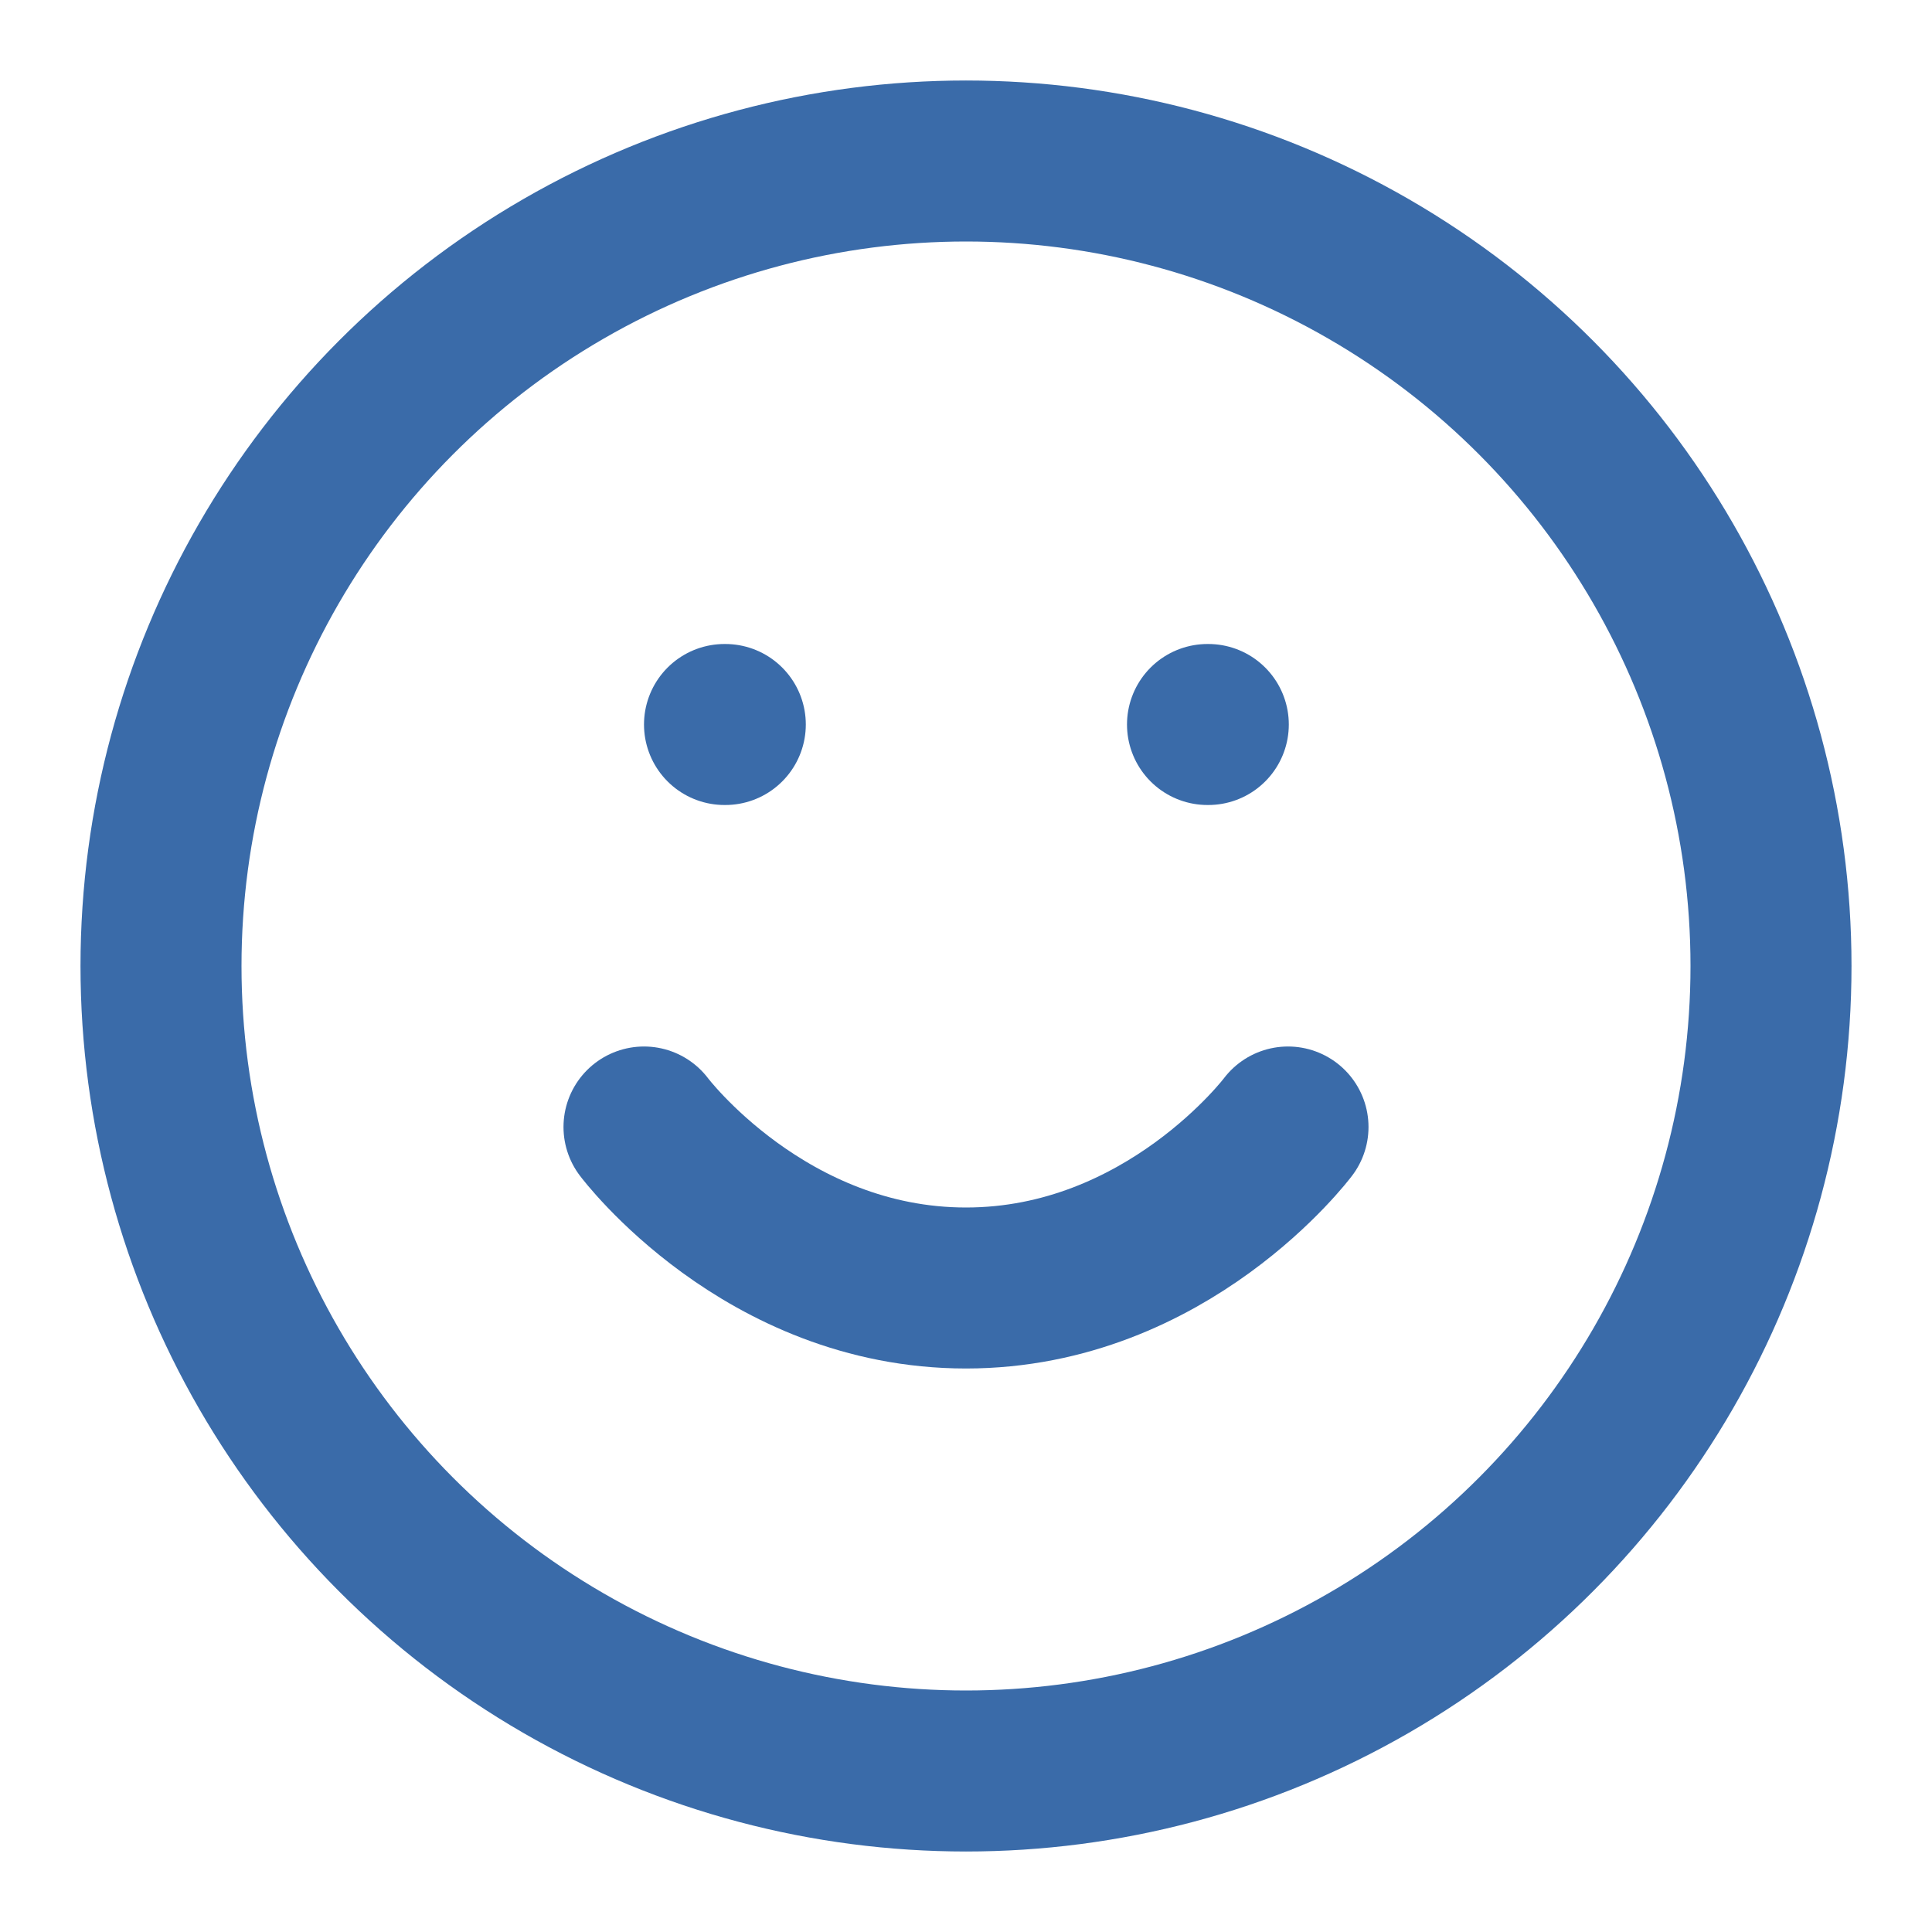 <svg xmlns="http://www.w3.org/2000/svg" width="1em" height="1em" viewBox="0 0 24 24"><g fill="none" stroke="#3a6ba9" stroke-linecap="round" stroke-linejoin="round" stroke-width="2"><circle cx="12" cy="12" r="10"/><path d="M8 14s1.5 2 4 2s4-2 4-2M9 9h.01M15 9h.01"/></g></svg>
